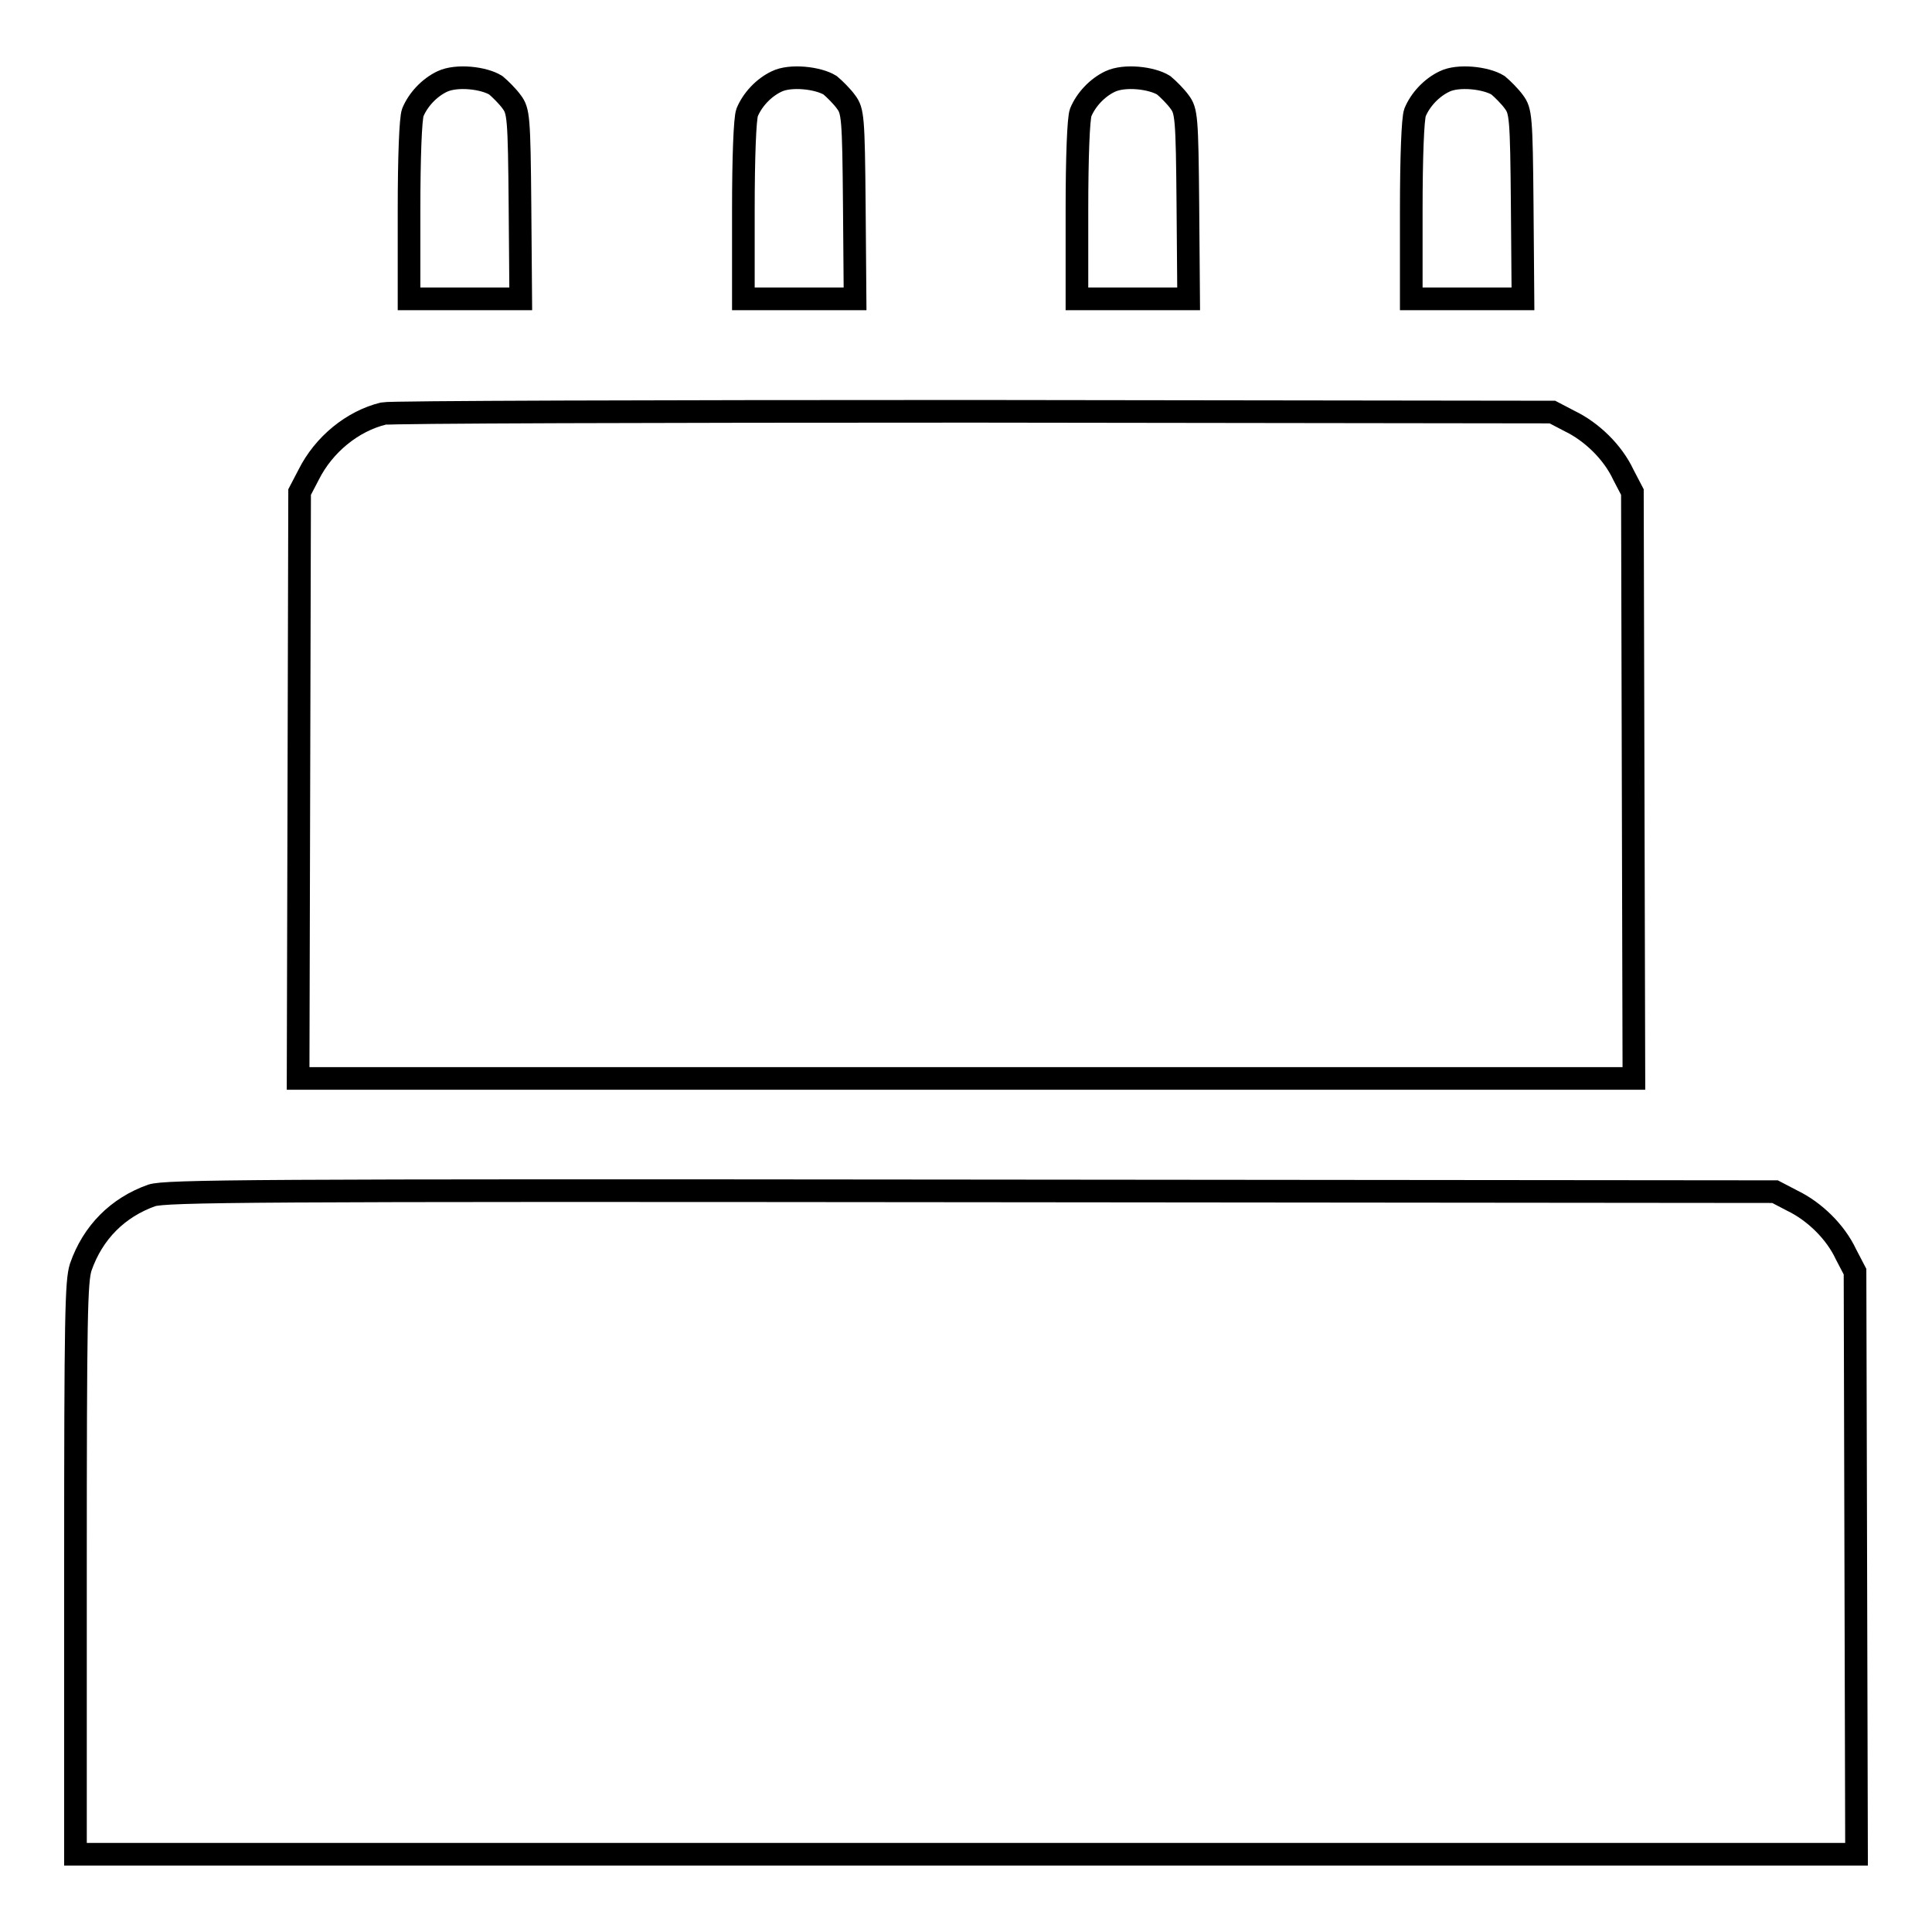 <?xml version="1.0" encoding="utf-8"?>
<!-- Svg Vector Icons : http://www.onlinewebfonts.com/icon -->
<!DOCTYPE svg PUBLIC "-//W3C//DTD SVG 1.1//EN" "http://www.w3.org/Graphics/SVG/1.1/DTD/svg11.dtd">
<svg version="1.1" xmlns="http://www.w3.org/2000/svg" xmlns:xlink="http://www.w3.org/1999/xlink" x="0px" y="0px" viewBox="0 0 256 256" enable-background="new 0 0 256 256" xml:space="preserve">
<g><g><g><path stroke-width="3" fill-opacity="0" stroke="#000000"  d="M58.6,10.8c-1.7,0.8-3.2,2.4-3.9,4.1c-0.3,0.8-0.5,5.9-0.5,13v11.7h7.4H69l-0.1-12.4c-0.1-11.7-0.2-12.5-1.1-13.7c-0.5-0.7-1.5-1.7-2.1-2.2C64.1,10.3,60.5,9.9,58.6,10.8z"/><path stroke-width="3" fill-opacity="0" stroke="#000000"  d="M102.9,10.8c-1.7,0.8-3.2,2.4-3.9,4.1c-0.3,0.8-0.5,5.9-0.5,13v11.7h7.4h7.4l-0.1-12.4c-0.1-11.7-0.2-12.5-1.1-13.7c-0.5-0.7-1.5-1.7-2.1-2.2C108.4,10.3,104.7,9.9,102.9,10.8z"/><path stroke-width="3" fill-opacity="0" stroke="#000000"  d="M147.1,10.8c-1.7,0.8-3.2,2.4-3.9,4.1c-0.3,0.8-0.5,5.9-0.5,13v11.7h7.4h7.4l-0.1-12.4c-0.1-11.7-0.2-12.5-1.1-13.7c-0.5-0.7-1.5-1.7-2.1-2.2C152.6,10.3,149,9.9,147.1,10.8z"/><path stroke-width="3" fill-opacity="0" stroke="#000000"  d="M191.4,10.8c-1.7,0.8-3.2,2.4-3.9,4.1c-0.3,0.8-0.5,5.9-0.5,13v11.7h7.4h7.4l-0.1-12.4c-0.1-11.7-0.2-12.5-1.1-13.7c-0.5-0.7-1.5-1.7-2.1-2.2C196.9,10.3,193.2,9.9,191.4,10.8z"/><path stroke-width="3" fill-opacity="0" stroke="#000000"  d="M50.8,54.8c-4.1,1-7.9,4.1-9.9,8.1l-1.2,2.3l-0.1,38.8l-0.1,38.9H128h88.5l-0.1-38.9l-0.1-38.8l-1.2-2.3c-1.4-3-4.2-5.7-7.1-7.1l-2.3-1.2l-76.7-0.1C86.7,54.5,51.6,54.6,50.8,54.8z"/><path stroke-width="3" fill-opacity="0" stroke="#000000"  d="M20.1,158.4c-4.5,1.6-7.8,4.9-9.4,9.5c-0.6,1.9-0.7,6.3-0.7,40v37.8h118h118l-0.1-38.6l-0.1-38.6l-1.2-2.3c-1.4-3-4.2-5.7-7.1-7.1l-2.3-1.2l-106.5-0.1C32.8,157.7,22,157.8,20.1,158.4z"/></g></g></g>
</svg>